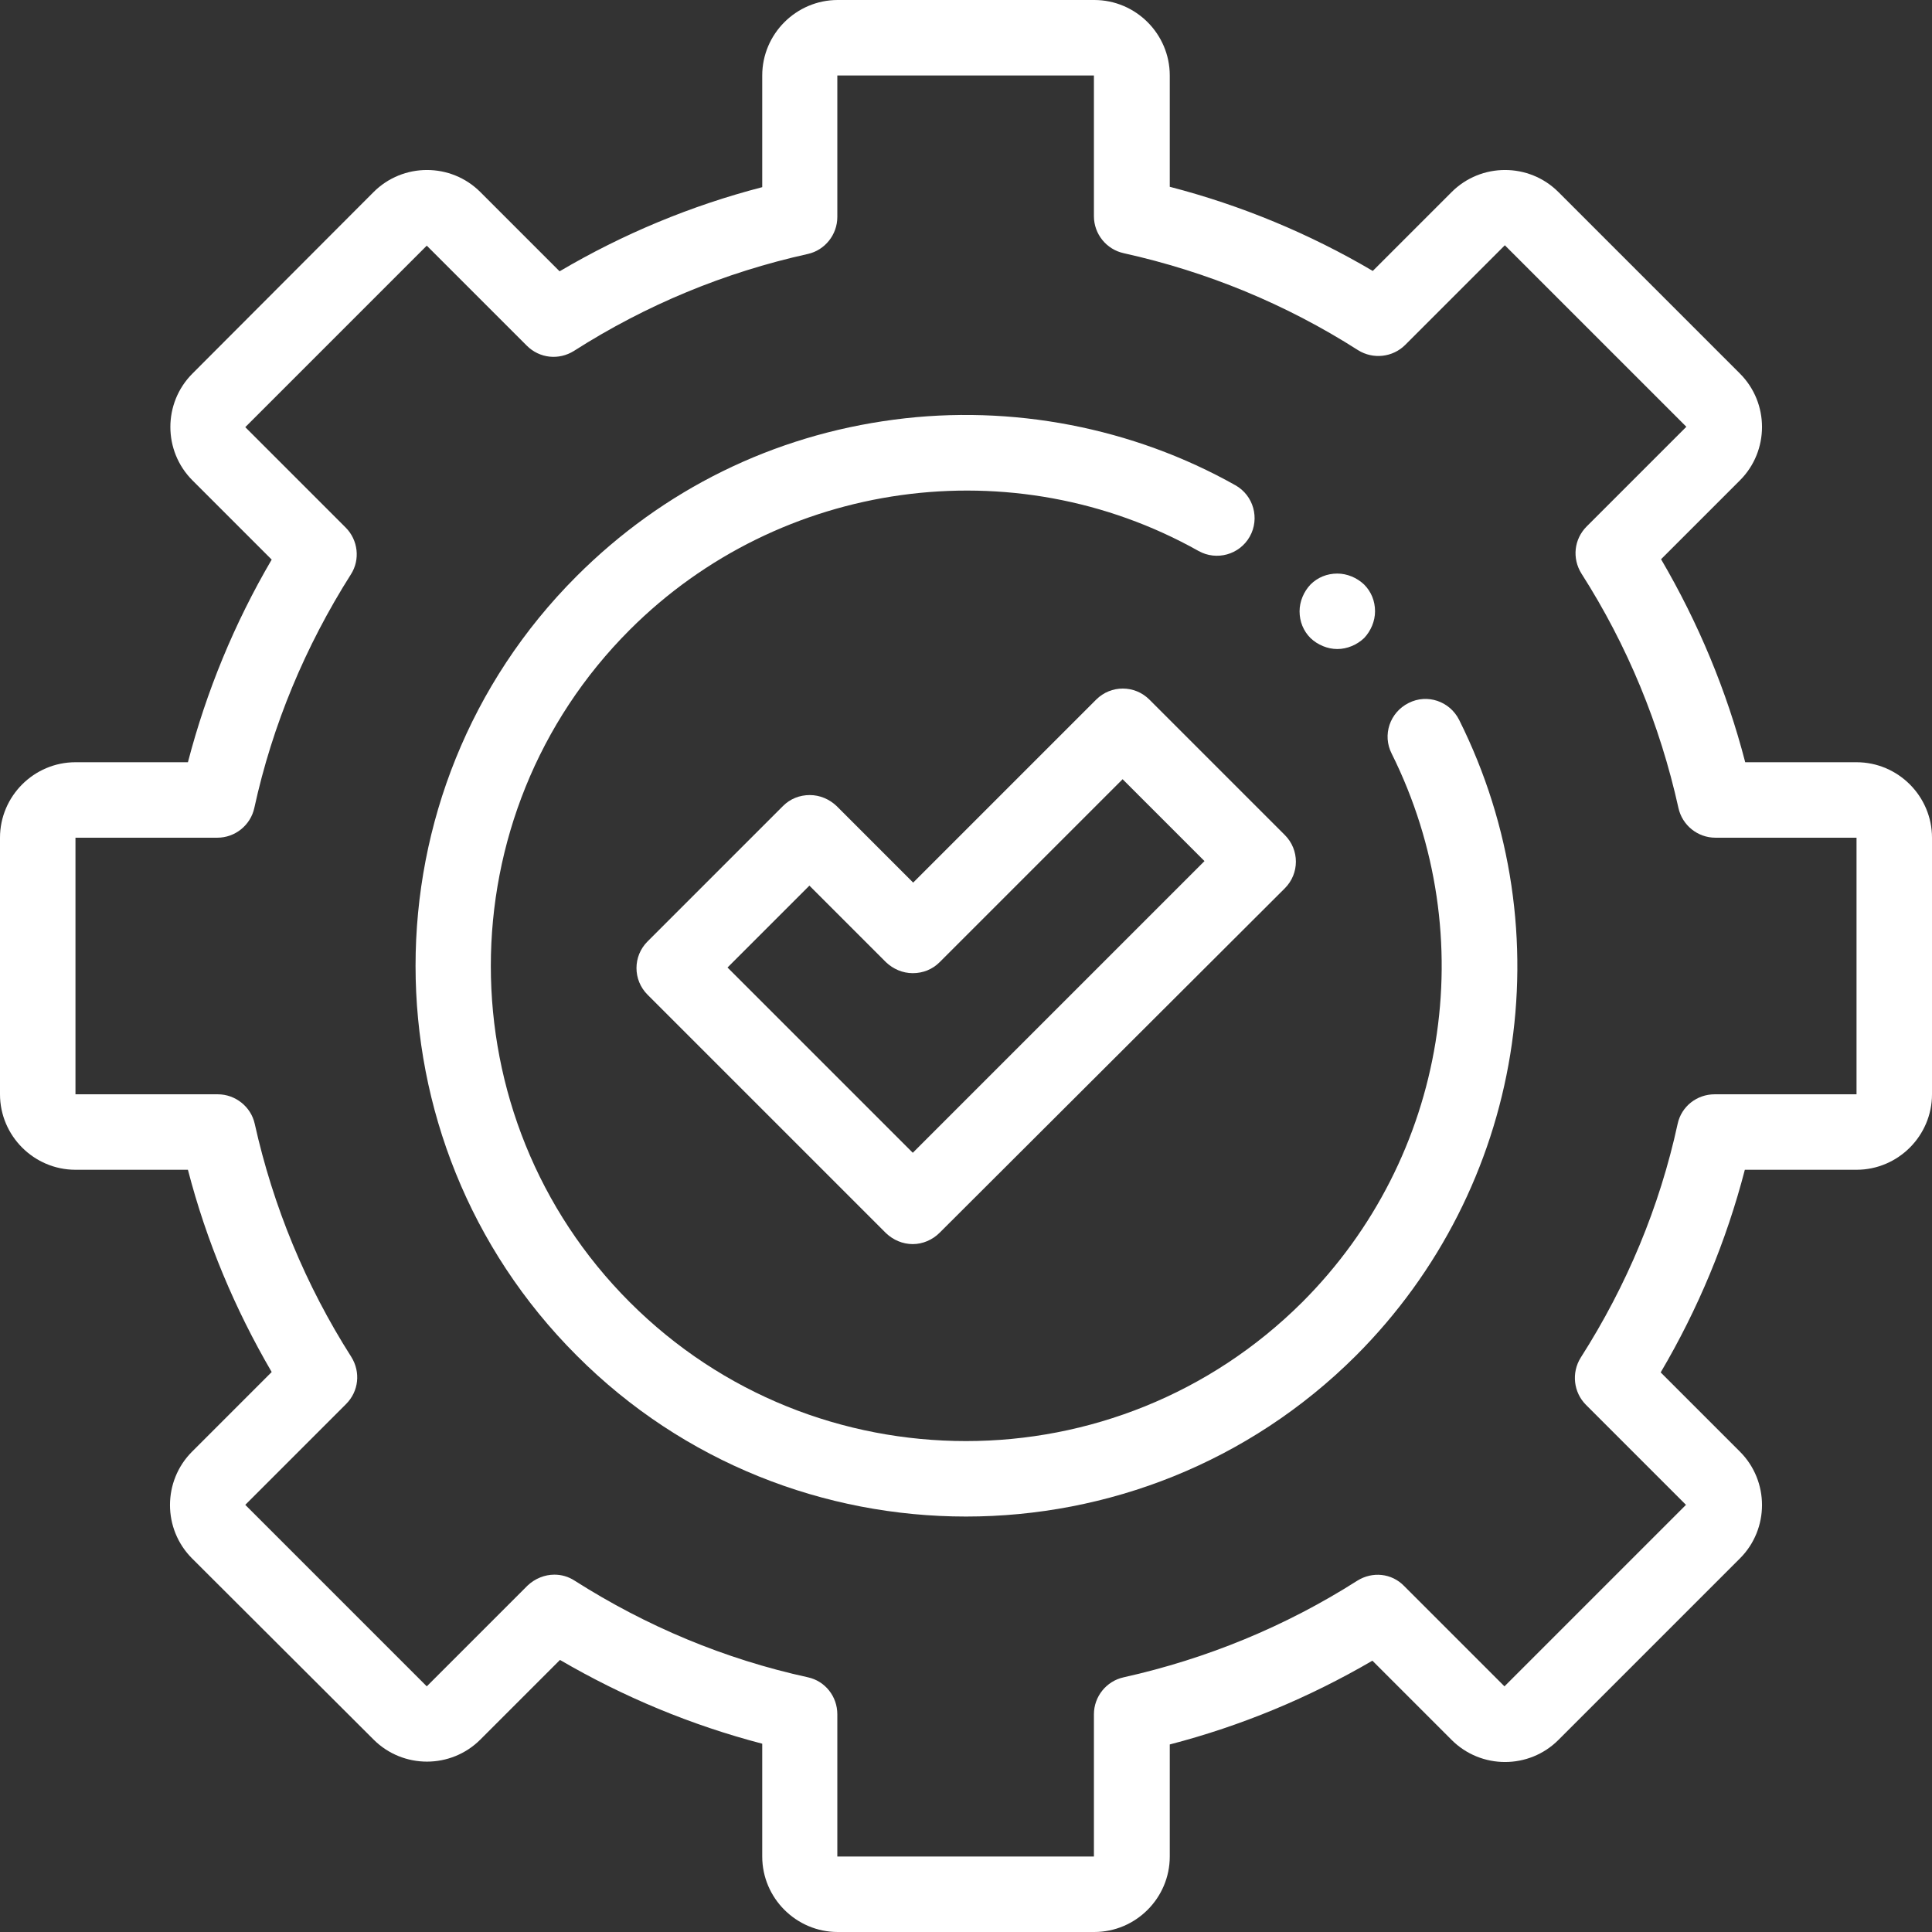 <?xml version="1.0" encoding="utf-8"?>
<!-- Generator: Adobe Illustrator 27.2.0, SVG Export Plug-In . SVG Version: 6.00 Build 0)  -->
<svg version="1.1" id="Layer_1" xmlns="http://www.w3.org/2000/svg" xmlns:xlink="http://www.w3.org/1999/xlink" x="0px" y="0px"
	 viewBox="0 0 512 512" style="enable-background:new 0 0 512 512;" xml:space="preserve">
<rect x="0" y="0" width="512" height="512" fill="#333333" stroke="none"/>
<style type="text/css">
	.st0{fill:#FFFFFF;}
</style>
<path class="st0" d="M290,512h-68c-11,0-20-9-20-20v-29.9c-18.8-4.9-36.8-12.4-53.6-22.2l-21.1,21.1c-7.8,7.8-20.5,7.8-28.3,0
	L50.9,413c-7.8-7.8-7.8-20.5,0-28.3l21.1-21.1c-9.8-16.8-17.3-34.7-22.2-53.6H20c-11,0-20-9-20-20v-68c0-11,9-20,20-20h29.8
	c4.9-18.8,12.3-36.8,22.2-53.7l-21-21c-7.8-7.8-7.8-20.5,0-28.3L99,50.9c7.8-7.8,20.5-7.8,28.3,0l21,21
	c16.8-9.9,34.8-17.4,53.7-22.3V20c0-11,9-20,20-20h68c11,0,20,9,20,20v29.5c18.9,4.9,37,12.4,53.8,22.3l20.9-20.9
	c7.8-7.8,20.5-7.8,28.3,0L461.1,99c7.8,7.8,7.8,20.5,0,28.3l-20.9,20.9c9.9,16.9,17.4,34.9,22.3,53.8H492c11,0,20,9,20,20v68
	c0,11-9,20-20,20h-29.6c-4.9,18.9-12.4,36.9-22.3,53.7l21,21c7.8,7.8,7.8,20.5,0,28.3L413,461.1c-7.8,7.8-20.5,7.8-28.3,0l-21-21
	c-16.8,9.8-34.8,17.3-53.7,22.2V492C310,503,301,512,290,512z M146.9,417.3c1.9,0,3.7,0.5,5.4,1.6c19,12.1,39.8,20.8,61.8,25.6
	c4.6,1,7.8,5.1,7.8,9.8V492h68v-37.7c0-4.7,3.3-8.8,7.9-9.8c22-4.9,42.9-13.5,61.9-25.6c4-2.5,9.1-2,12.4,1.4l26.6,26.6l48.1-48.1
	l-26.5-26.5c-3.3-3.3-3.9-8.5-1.4-12.5c12.2-19.1,20.9-39.9,25.7-62c1-4.6,5.1-7.8,9.8-7.8H492v-68h-37.4c-4.7,0-8.8-3.3-9.8-7.9
	c-4.9-22.1-13.5-43-25.7-62.1c-2.5-4-2-9.1,1.4-12.5l26.4-26.4l-48.1-48.1l-26.4,26.4c-3.3,3.3-8.5,3.9-12.5,1.4
	c-19.1-12.2-40-20.8-62.1-25.7c-4.6-1-7.9-5.1-7.9-9.8V20h-68v37.5c0,4.7-3.3,8.8-7.8,9.8c-22.1,4.9-42.9,13.5-62,25.7
	c-4,2.5-9.1,2-12.5-1.4l-26.5-26.5l-48.1,48.1l26.6,26.6c3.3,3.3,3.9,8.5,1.4,12.4c-12.1,19.1-20.8,39.9-25.6,61.9
	c-1,4.6-5.1,7.9-9.8,7.9H20v68h37.7c4.7,0,8.8,3.3,9.8,7.8c4.9,22,13.5,42.8,25.6,61.8c2.5,4,2,9.1-1.4,12.5l-26.7,26.7l48.1,48.1
	l26.7-26.7C141.8,418.3,144.4,417.3,146.9,417.3z"/>
<path class="st0" d="M256,401.9c-37.4,0-74.8-14.2-103.2-42.7c-56.9-56.9-56.9-149.6,0-206.5c23-23,52.1-37.3,84.2-41.5
	c31.1-4.1,63.2,2.1,90.4,17.4c4.8,2.7,6.5,8.8,3.8,13.6c-2.7,4.8-8.8,6.5-13.6,3.8c-49-27.5-110.9-18.9-150.7,20.9
	c-49.1,49.1-49.1,129.1,0,178.2c24.6,24.6,56.8,36.8,89.1,36.8c32.3,0,64.5-12.3,89.1-36.8c38.4-38.4,47.9-96.8,23.7-145.4
	c-2.5-4.9-0.5-10.9,4.5-13.4c4.9-2.5,10.9-0.5,13.4,4.5c28.1,56.3,17.1,124-27.4,168.5C330.8,387.7,293.4,401.9,256,401.9z"/>
<path class="st0" d="M354.4,172c-2.6,0-5.2-1.1-7.1-2.9c-1.9-1.9-2.9-4.4-2.9-7.1c0-2.6,1.1-5.2,2.9-7.1c1.9-1.9,4.4-2.9,7.1-2.9
	c2.6,0,5.2,1.1,7.1,2.9c1.9,1.9,2.9,4.4,2.9,7.1c0,2.6-1.1,5.2-2.9,7.1C359.6,170.9,357,172,354.4,172z"/>
<path class="st0" d="M241.9,329.7c-2.7,0-5.2-1.1-7.1-2.9l-63.2-63.2c-3.9-3.9-3.9-10.2,0-14.1l35.9-35.9c1.9-1.9,4.4-2.9,7.1-2.9
	s5.2,1.1,7.1,2.9l20.3,20.3l48.5-48.5c3.9-3.9,10.2-3.9,14.1,0l35.9,35.9c3.9,3.9,3.9,10.2,0,14.1L249,326.7
	C247.1,328.6,244.5,329.7,241.9,329.7z M192.8,256.4l49.1,49.1l77.3-77.3l-21.7-21.7L249,255c-1.9,1.9-4.4,2.9-7.1,2.9
	s-5.2-1.1-7.1-2.9l-20.3-20.3L192.8,256.4z"/>
</svg>
